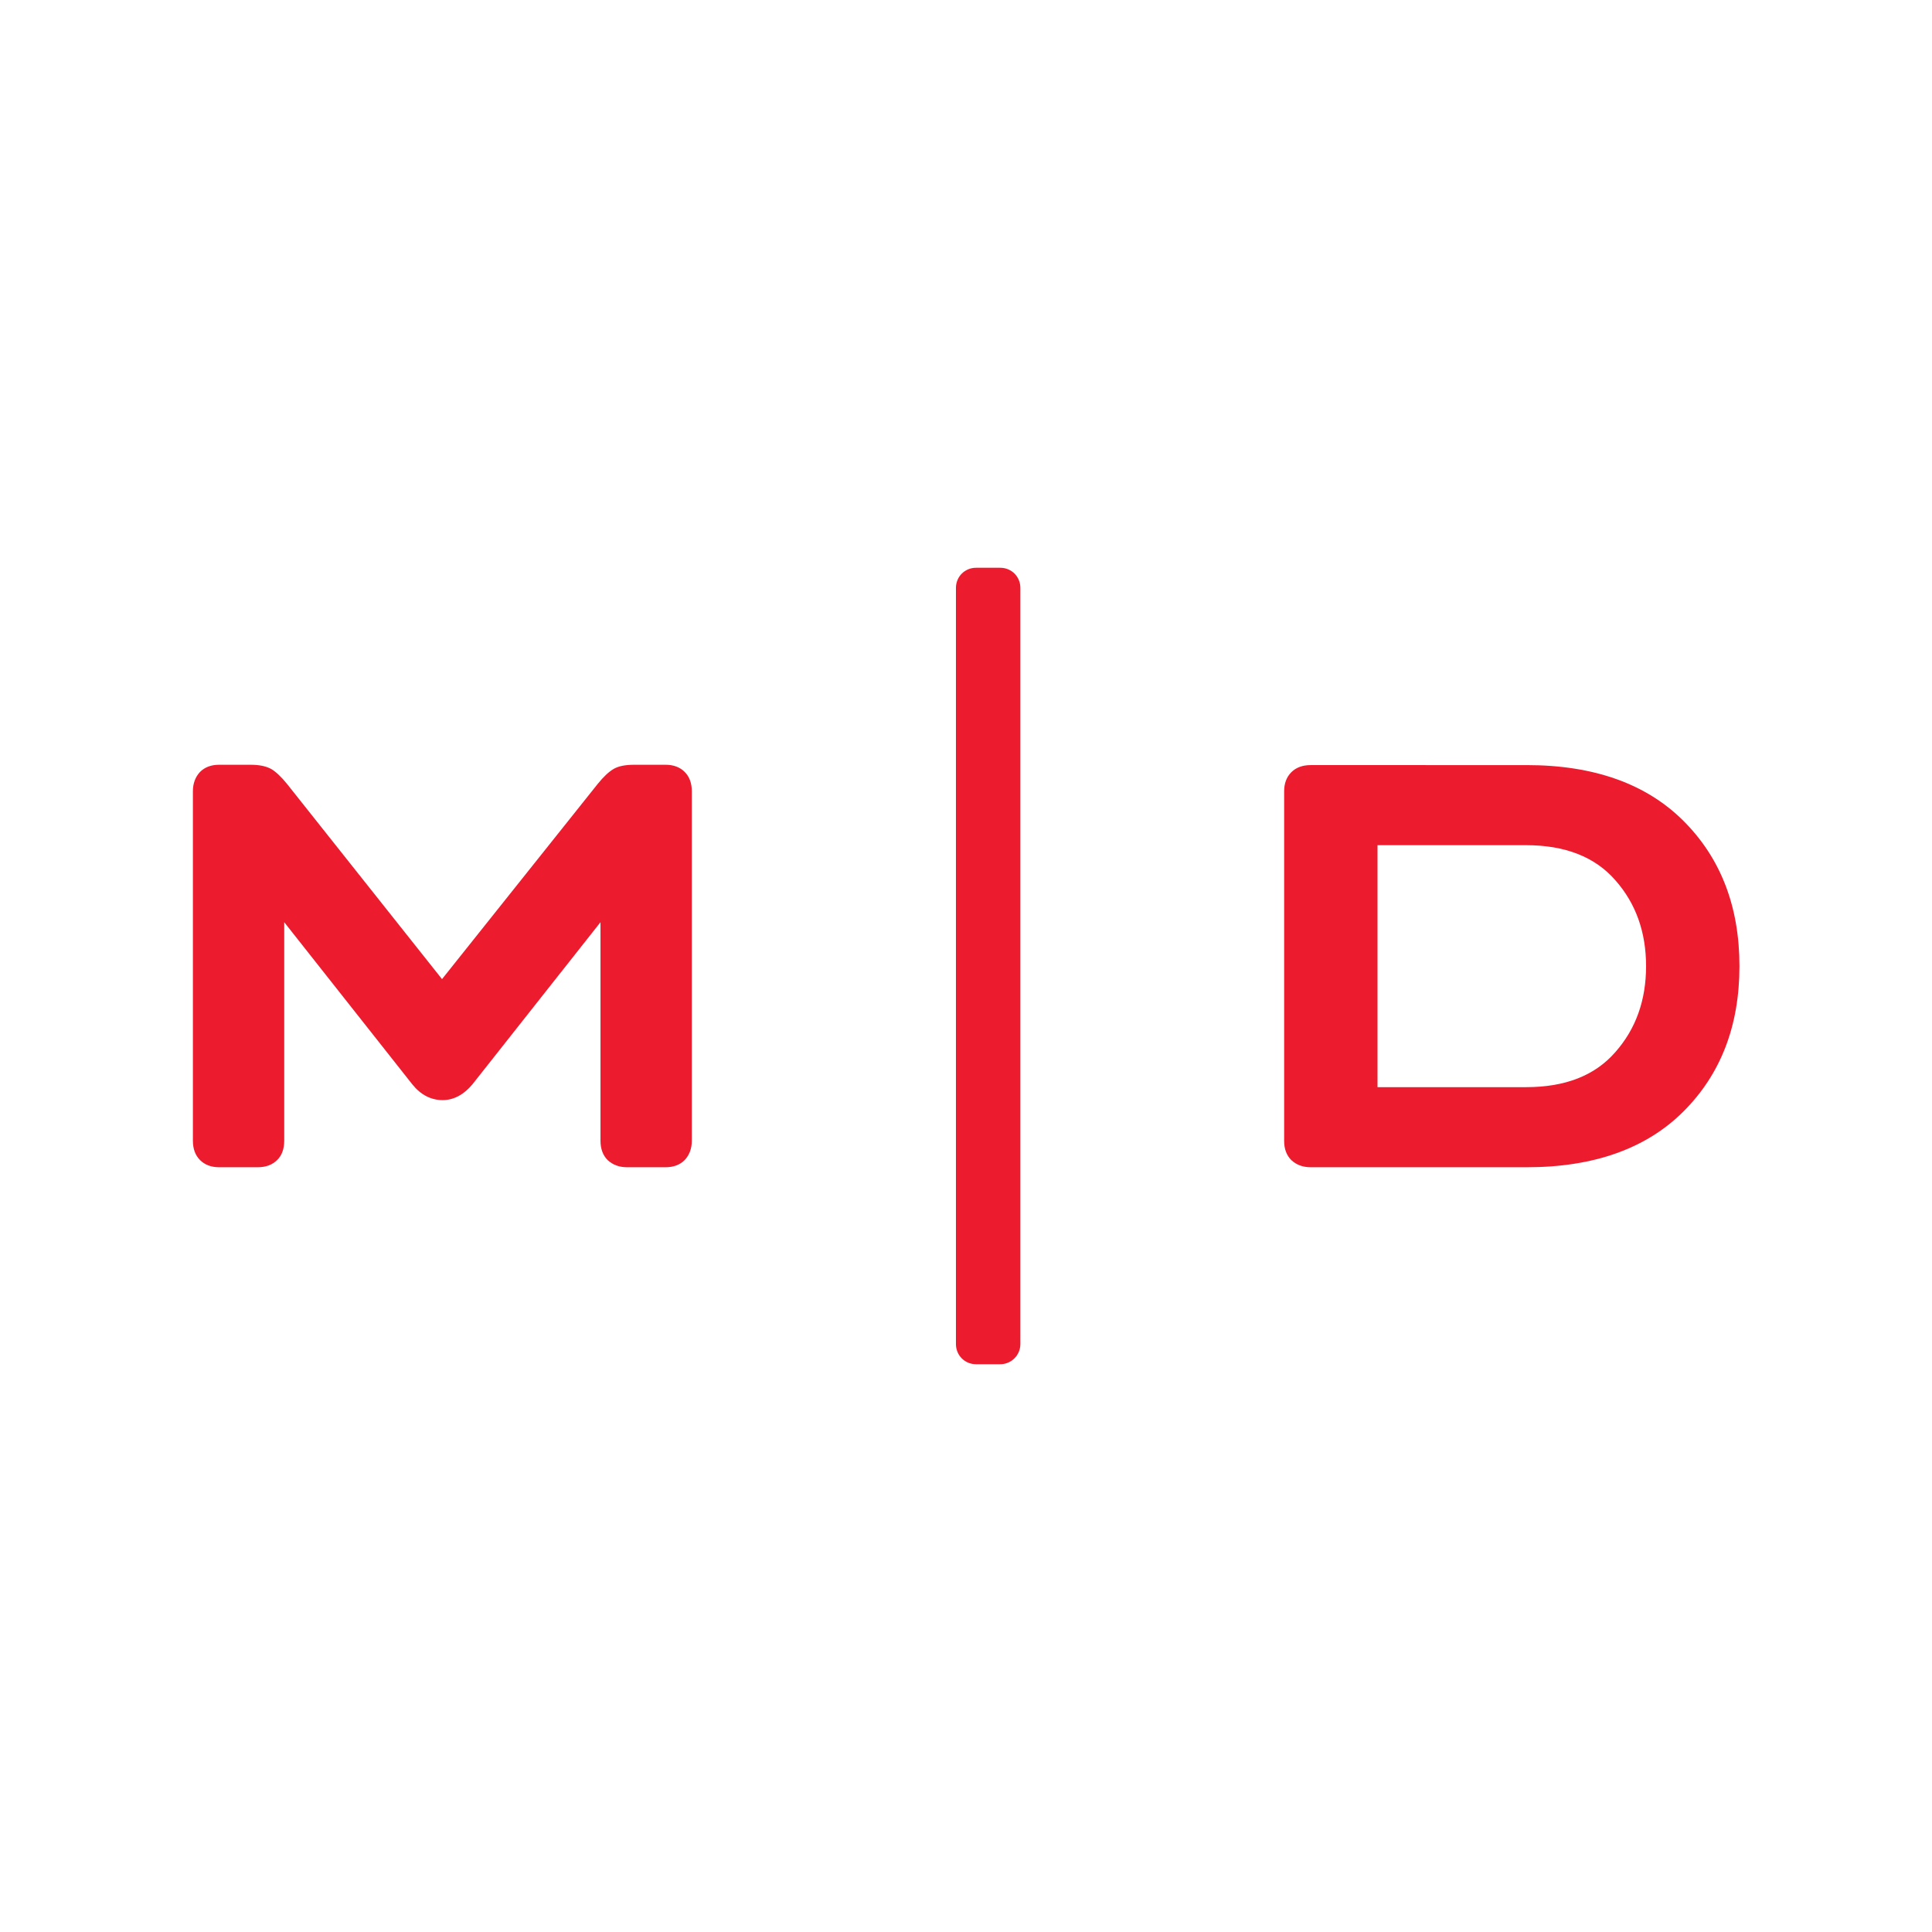 <?xml version="1.0" encoding="UTF-8"?> <!-- Generator: Adobe Illustrator 25.4.1, SVG Export Plug-In . SVG Version: 6.00 Build 0) --> <svg xmlns="http://www.w3.org/2000/svg" xmlns:xlink="http://www.w3.org/1999/xlink" id="Слой_1" x="0px" y="0px" viewBox="0 0 566.9 566.9" style="enable-background:new 0 0 566.9 566.9;" xml:space="preserve"> <style type="text/css"> .st0{fill:#EC1B2E;} </style> <path class="st0" d="M129.9,322.8c-3.4,0-6.4-1.5-8.9-4.6l-37.6-47.6v64.1c0,2.4-0.7,4.4-2.1,5.7c-1.4,1.4-3.3,2.1-5.7,2.1H64.3 c-2.3,0-4.2-0.7-5.6-2.1c-1.4-1.4-2.1-3.3-2.1-5.7V232.2c0-2.3,0.7-4.2,2.1-5.7c1.4-1.4,3.3-2.1,5.6-2.1h9.2c2.5,0,4.5,0.4,6,1.2 c1.4,0.8,3,2.3,4.7,4.4l45.5,57.3l45.7-57.3c1.7-2.1,3.3-3.6,4.7-4.4c1.4-0.8,3.4-1.2,6-1.2h9.2c2.3,0,4.2,0.7,5.6,2.1 c1.4,1.4,2.1,3.3,2.1,5.7v102.5c0,2.3-0.7,4.2-2.1,5.7c-1.4,1.4-3.3,2.1-5.6,2.1H184c-2.3,0-4.2-0.7-5.7-2.1 c-1.4-1.4-2.1-3.3-2.1-5.7v-64.1l-37.6,47.6C136.1,321.2,133.1,322.8,129.9,322.8"></path> <path class="st0" d="M384.6,342.5c-2.3,0-4.2-0.7-5.7-2.1c-1.4-1.4-2.1-3.3-2.1-5.6V232.2c0-2.3,0.7-4.2,2.1-5.6 c1.4-1.4,3.3-2.1,5.7-2.1H448c19.7,0,35.1,5.5,46,16.4s16.4,25.1,16.4,42.6s-5.5,31.7-16.4,42.6s-26.3,16.4-46,16.4L384.6,342.5 L384.6,342.5z M447.8,248h-43.6v71h43.6c11.5,0,20.2-3.4,26.2-10.3c6-6.8,9-15.2,9-25.2s-3-18.4-9-25.2 C468,251.4,459.2,248,447.8,248"></path> <path class="st0" d="M293.5,400.3h-7.1c-3.3,0-5.9-2.6-5.9-5.9V172.5c0-3.3,2.6-5.9,5.9-5.9h7.1c3.3,0,5.9,2.6,5.9,5.9v221.9 C299.4,397.7,296.7,400.3,293.5,400.3"></path> </svg> 
